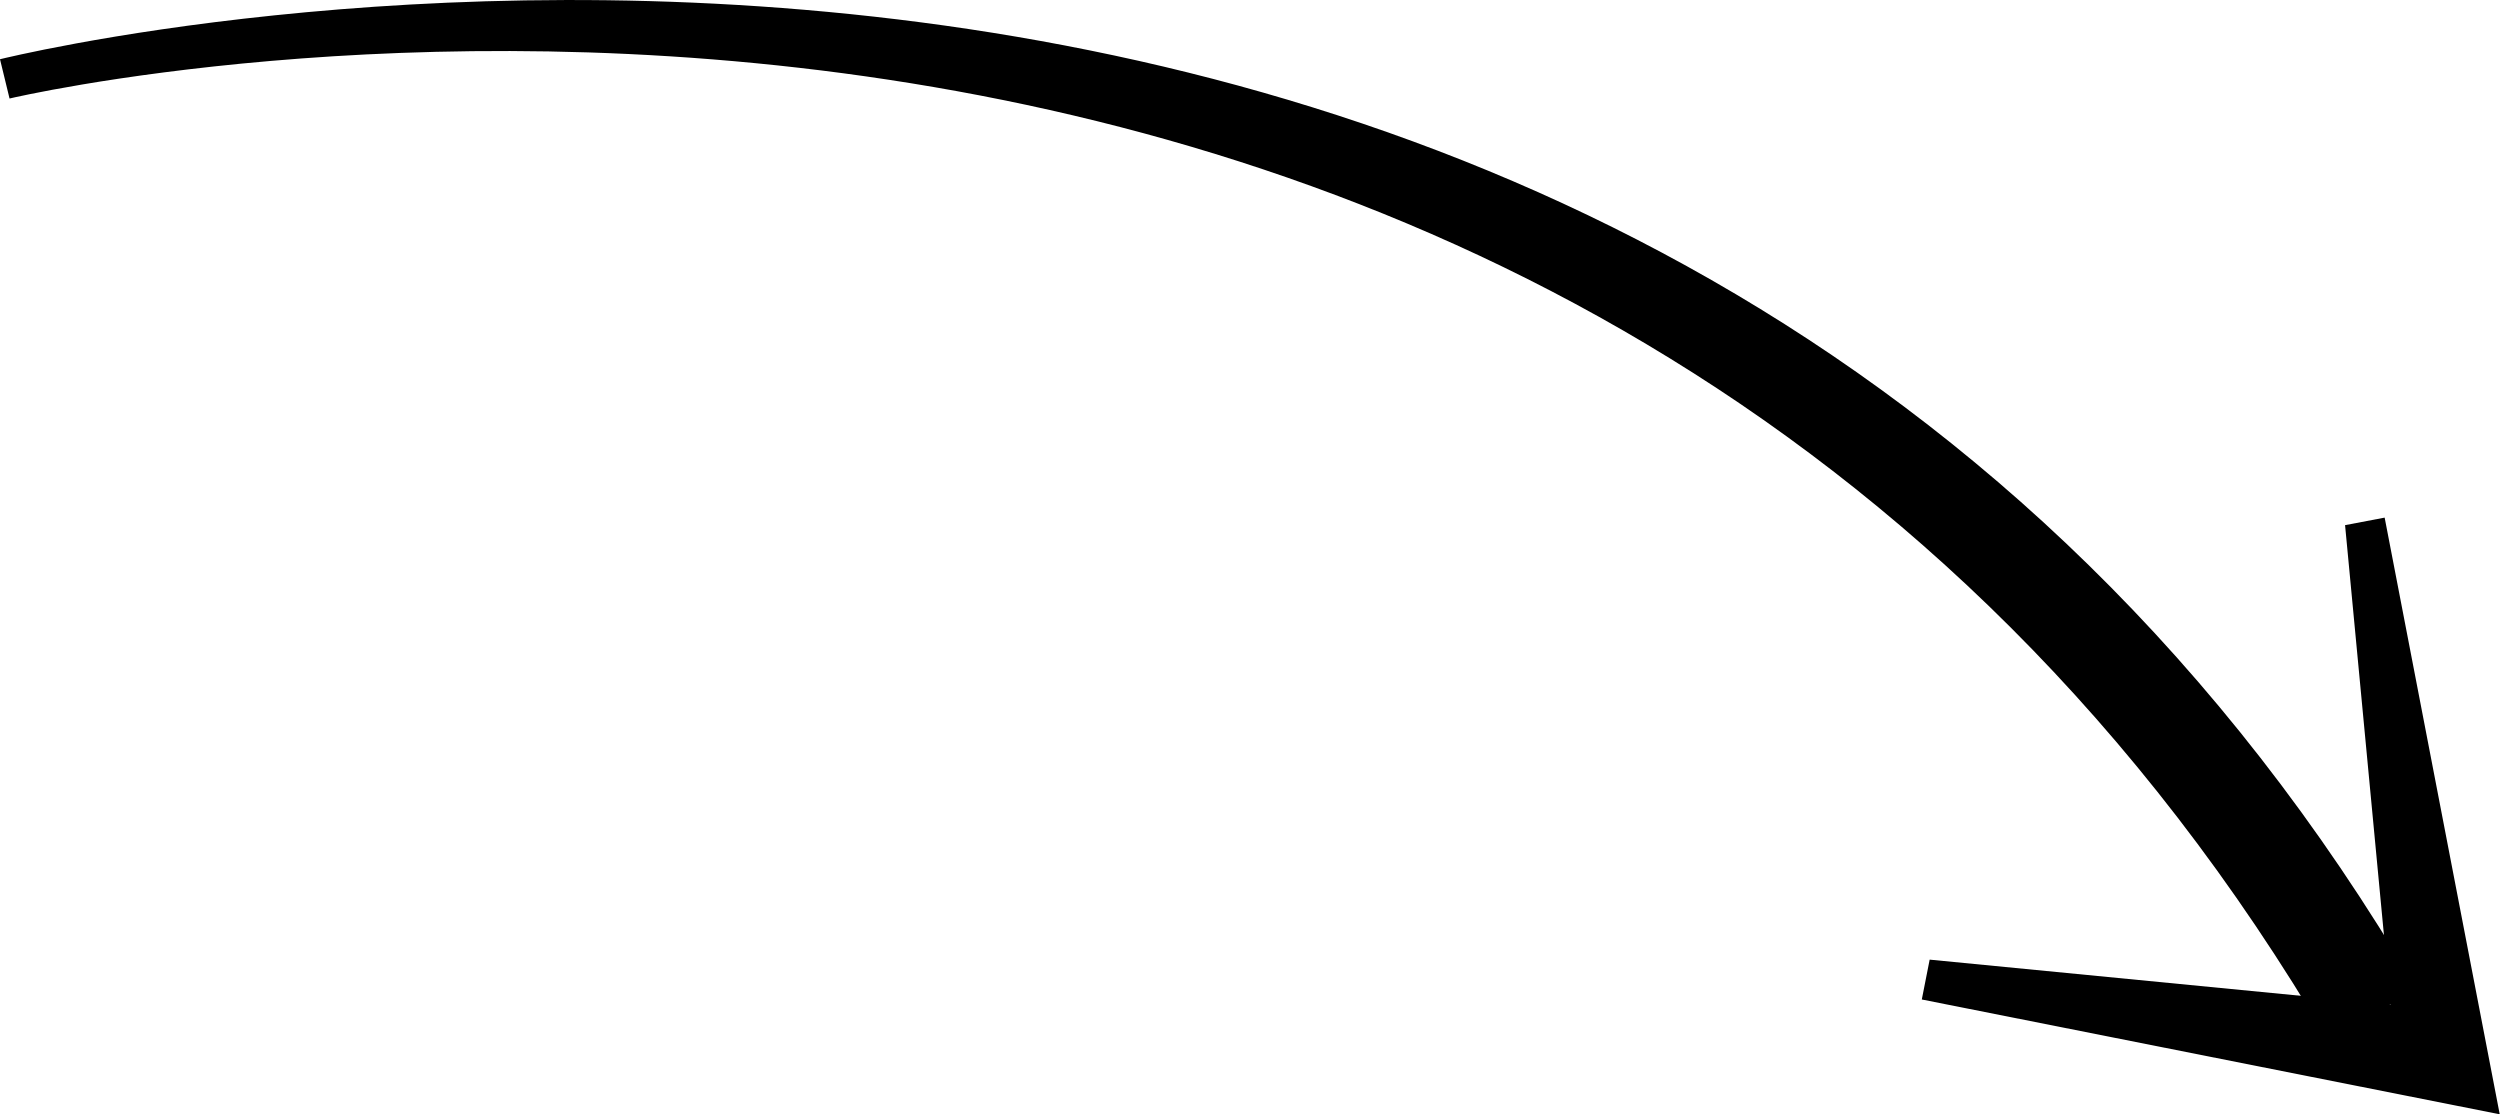 <svg xmlns="http://www.w3.org/2000/svg" id="_&#x421;&#x43B;&#x43E;&#x439;_2" data-name="&#x421;&#x43B;&#x43E;&#x439; 2" viewBox="0 0 89.07 39.7"><defs><style>      .cls-1 {        stroke-width: 0px;      }    </style></defs><g id="Grid"><g><path class="cls-1" d="M86.08,35.2C58.27-12.29.56,1.98,0,2.11l.34,1.4c.55-.13,55.4-12.88,82.66,33.67l3.08-1.99Z"></path><path class="cls-1" d="M84.97,18.44l-1.42.27,1.62,17.08-16.42-1.6-.28,1.42,20.59,4.09-4.1-21.26Z"></path></g></g></svg>